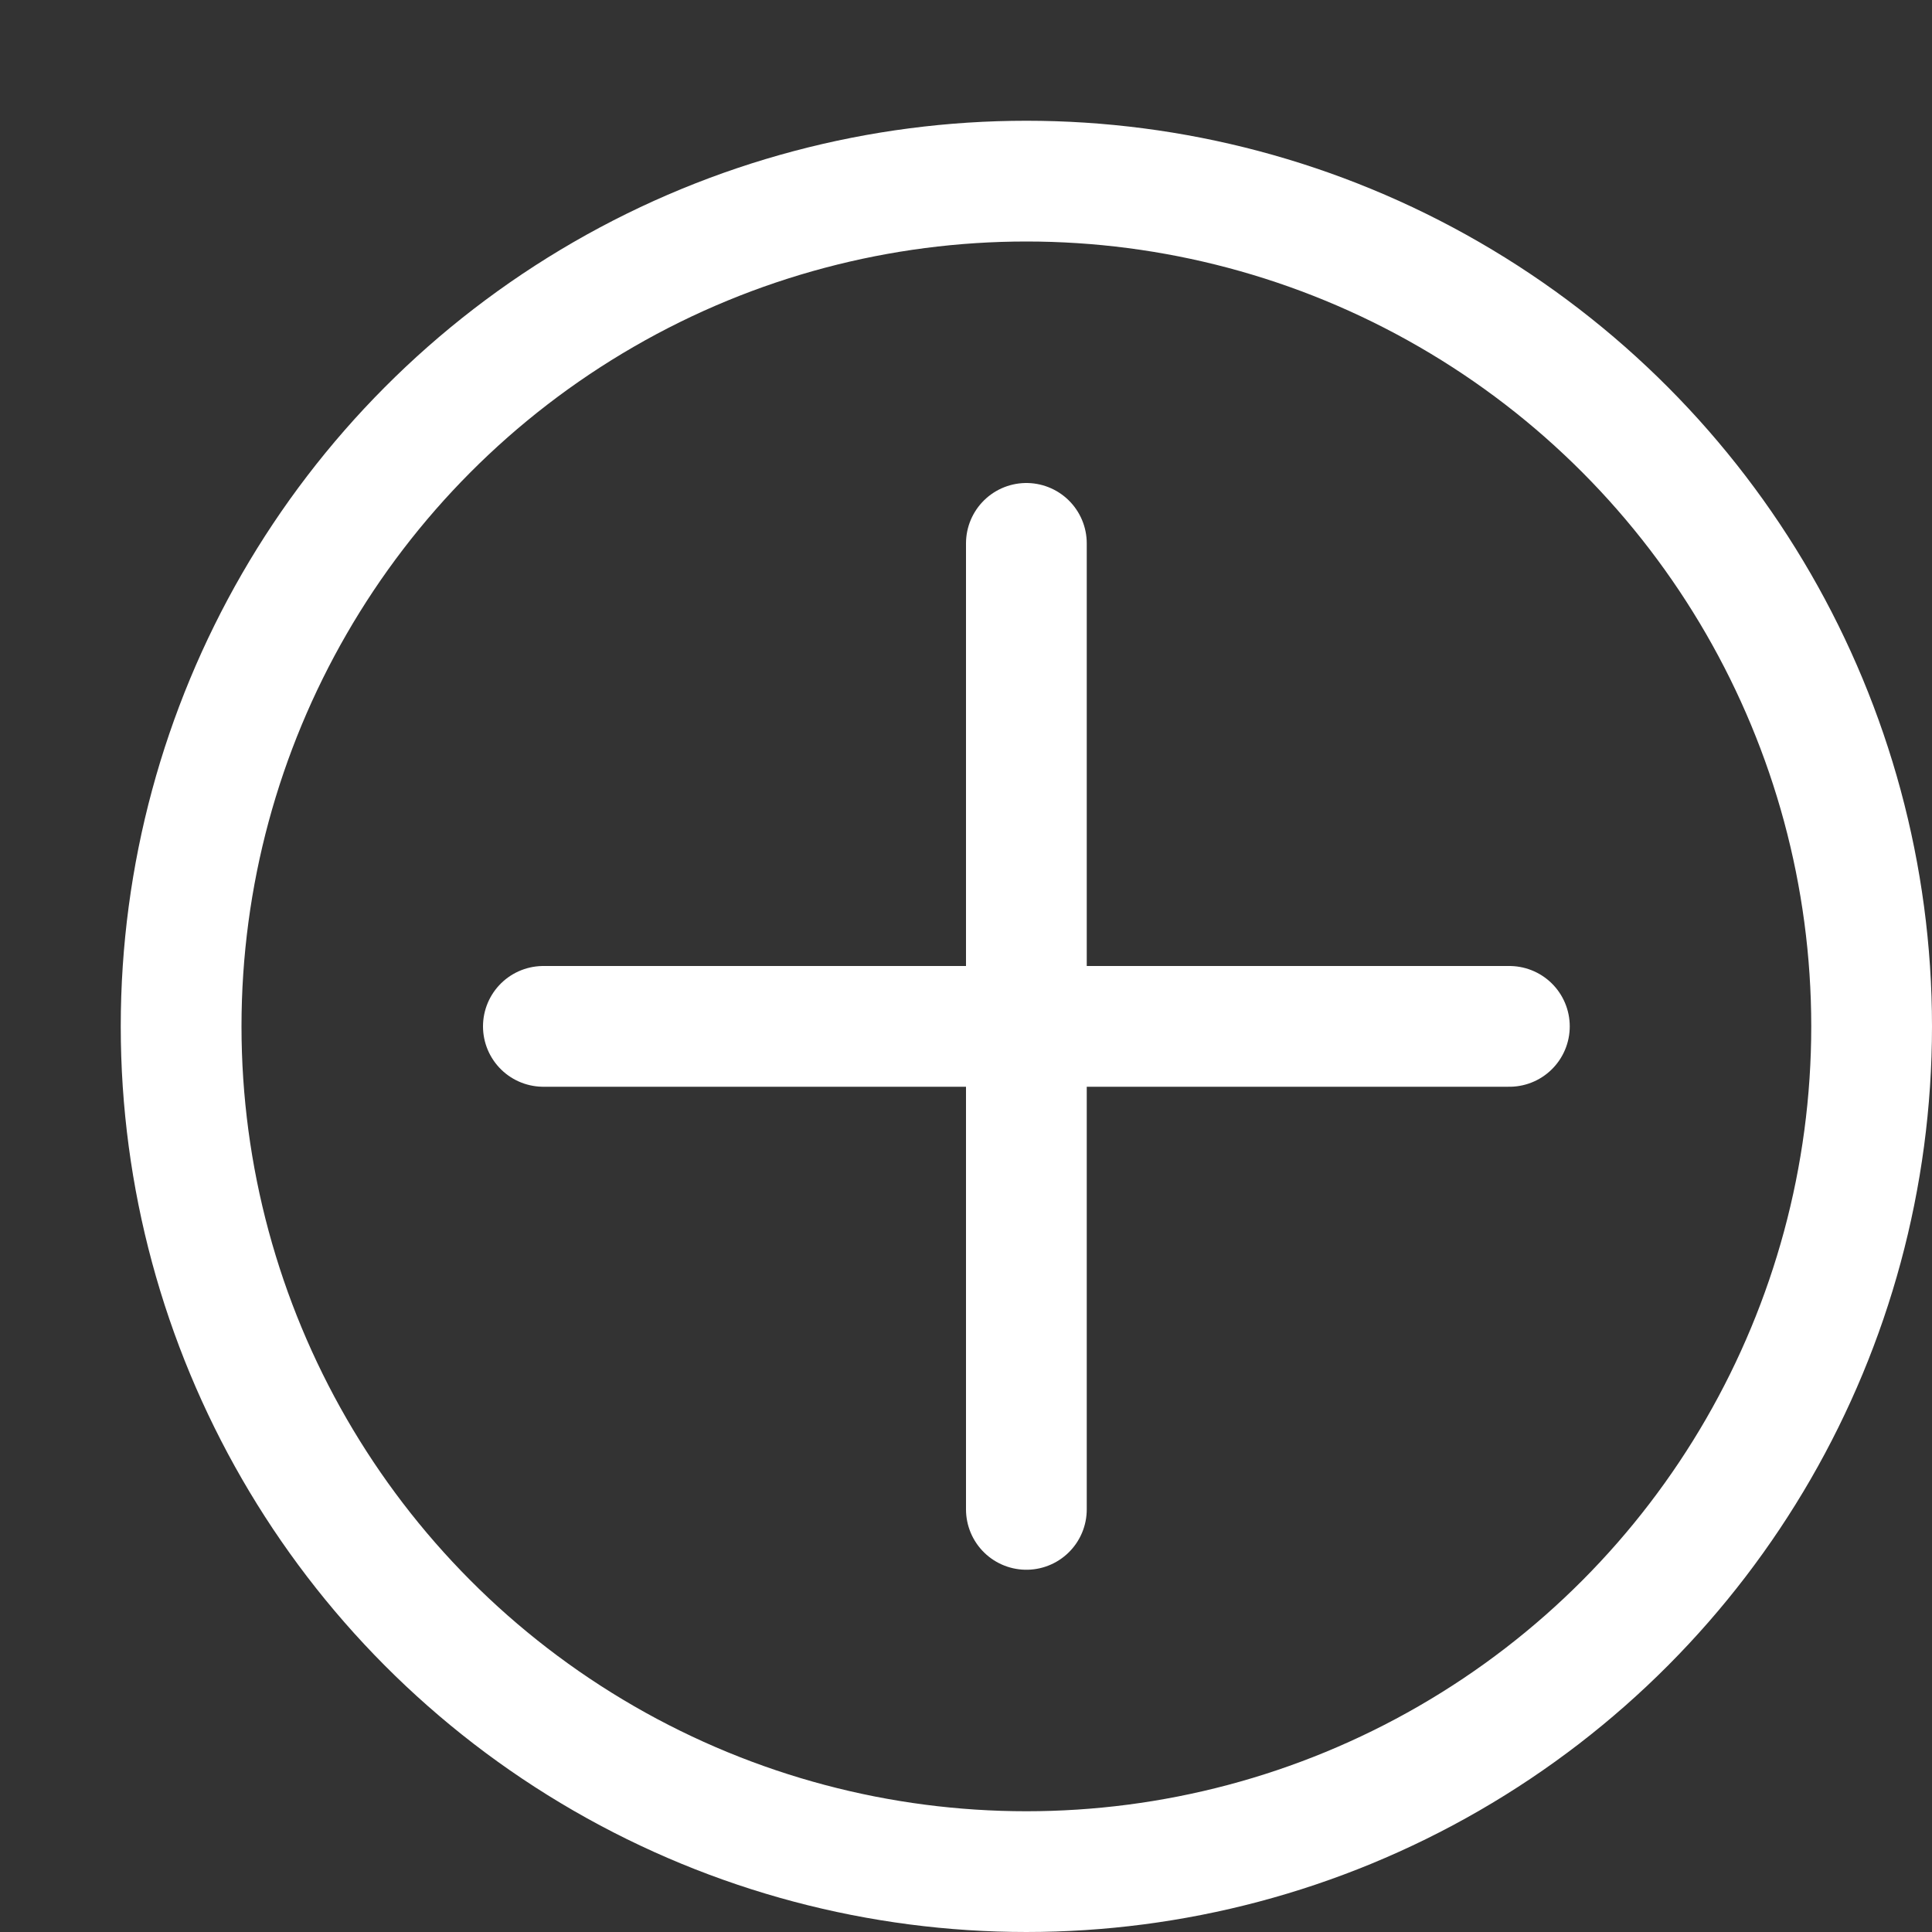 <svg xmlns="http://www.w3.org/2000/svg" xmlns:xlink="http://www.w3.org/1999/xlink" x="0px" y="0px" width="16px" height="16px" viewBox="0 0 16 16"><rect x="0" y="0" width="16" height="16" fill="#333333" stroke="none"/><g transform="translate(0, 0)"><circle fill="none" stroke="#ffffff" stroke-linecap="round" stroke-linejoin="round" stroke-miterlimit="10" cx="8.5" cy="8.5" r="7"></circle>
<line data-color="color-2" fill="none" stroke="#ffffff" stroke-linecap="round" stroke-linejoin="round" stroke-miterlimit="10" x1="8.5" y1="4.5" x2="8.5" y2="12.5"></line>
<line data-color="color-2" fill="none" stroke="#ffffff" stroke-linecap="round" stroke-linejoin="round" stroke-miterlimit="10" x1="4.5" y1="8.5" x2="12.5" y2="8.5"></line>
</g></svg>